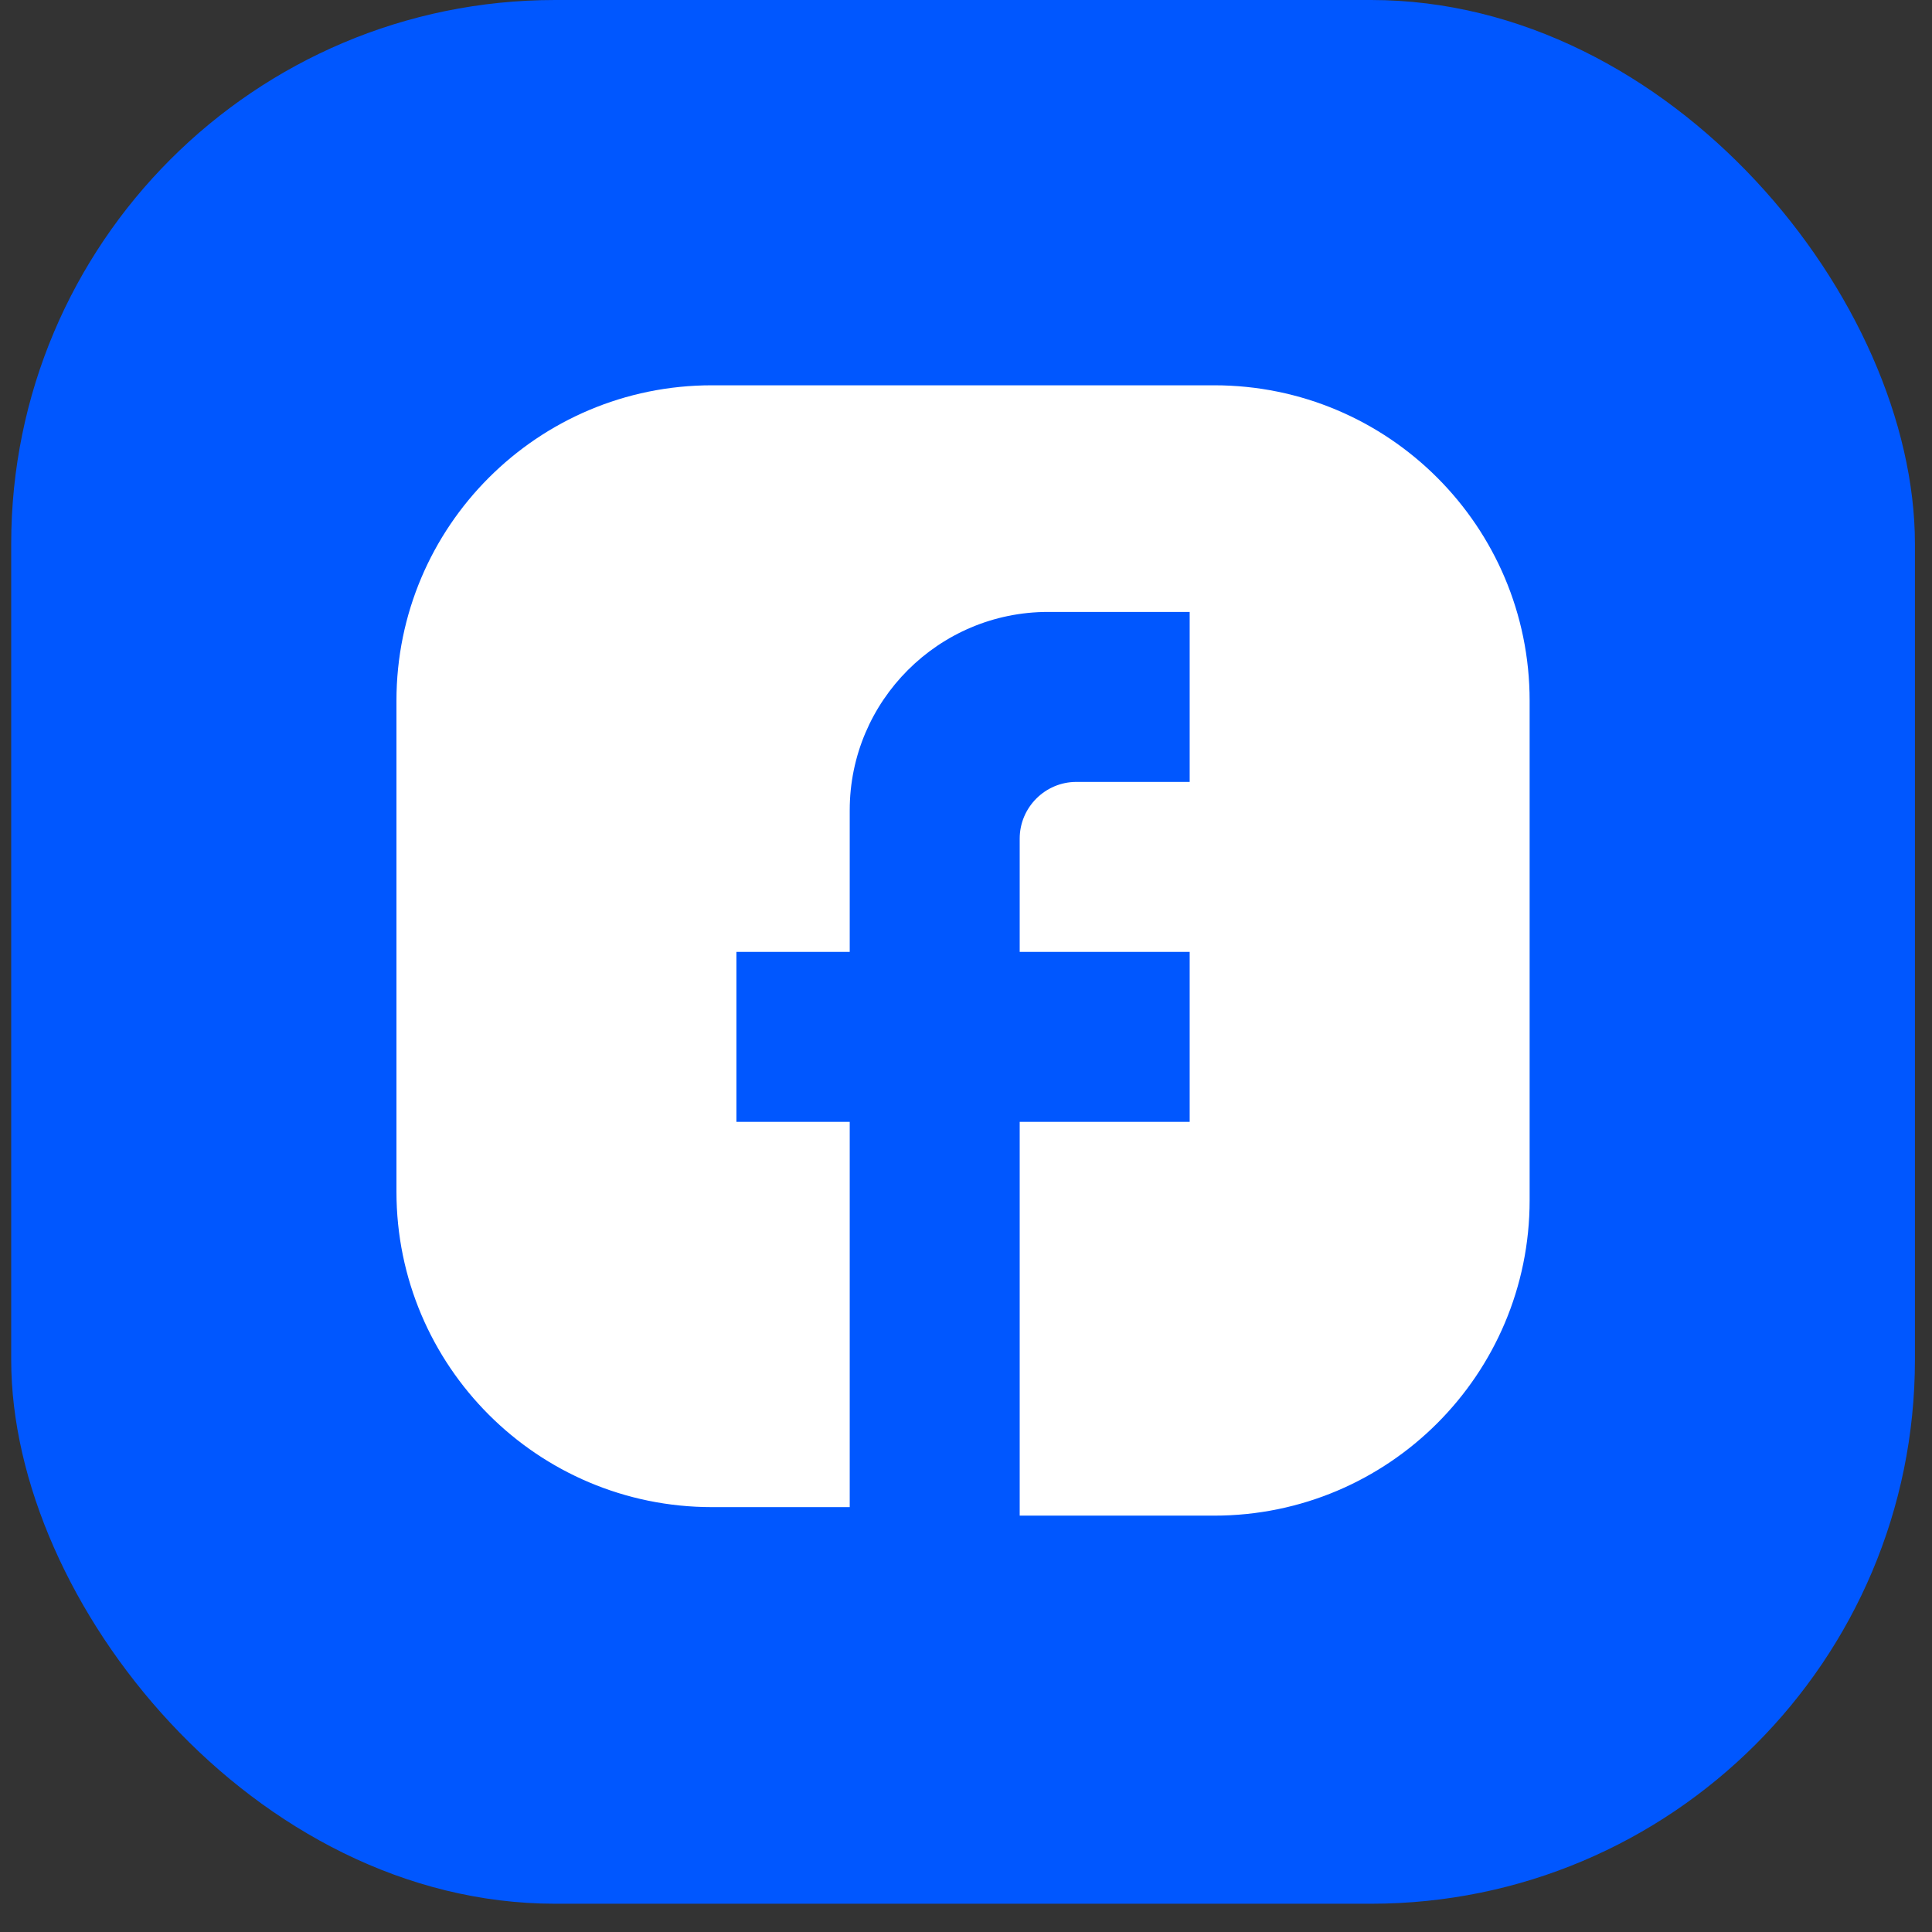 <?xml version="1.0" encoding="UTF-8"?> <svg xmlns="http://www.w3.org/2000/svg" width="49" height="49" viewBox="0 0 49 49" fill="none"><rect x="0" y="0" width="49" height="49" fill="#333333" stroke="none"/><rect x="0.284" width="48.283" height="48.283" rx="13.795" fill="#0057FF"></rect><path d="M38.795 17.772C38.795 13.353 35.214 9.772 30.795 9.772H18.055C13.637 9.772 10.055 13.354 10.055 17.772V30.224C10.055 34.643 13.637 38.224 18.055 38.224H21.551V28.453H18.677V24.142H21.551V20.549C21.551 17.776 23.807 15.52 26.581 15.52H30.173V19.831H27.299C26.509 19.831 25.862 20.477 25.862 21.268V24.142H30.173V28.453H25.862V38.44H30.795C35.214 38.44 38.795 34.858 38.795 30.44V17.772Z" fill="white"></path></svg> 